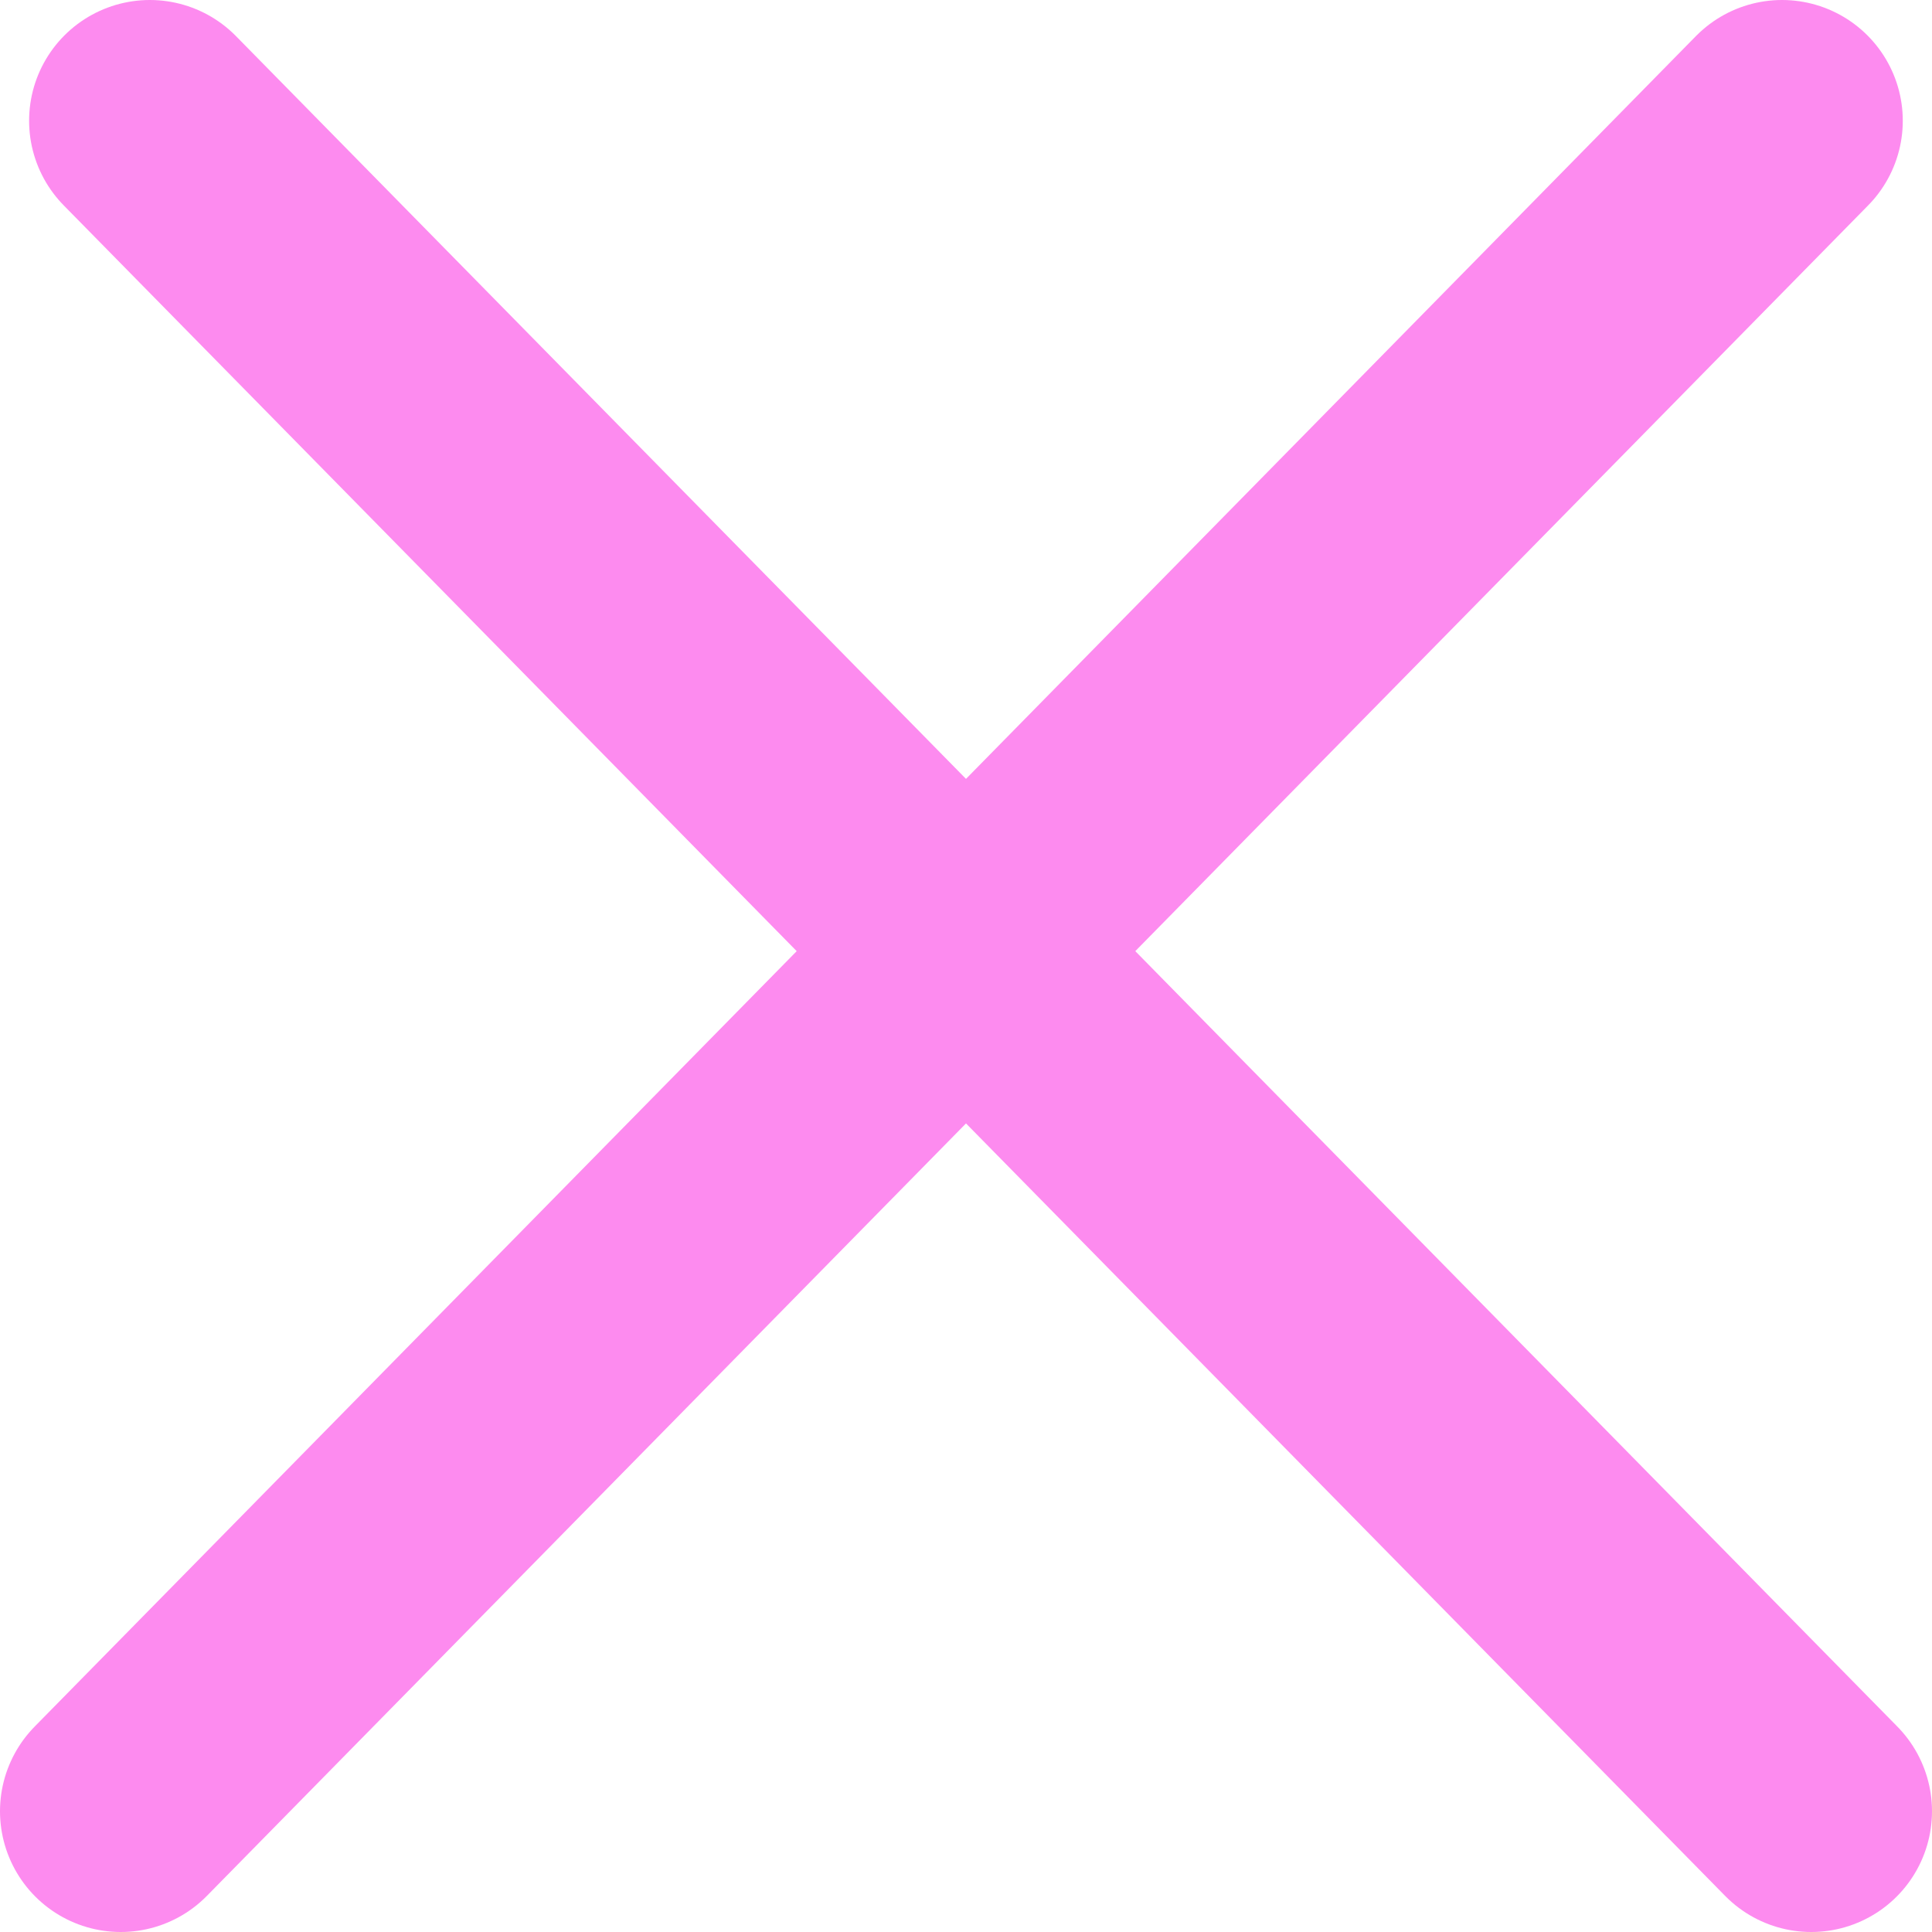 <?xml version="1.0" encoding="UTF-8"?> <svg xmlns="http://www.w3.org/2000/svg" width="16" height="16" viewBox="0 0 16 16" fill="none"><path d="M1.241 1L8 7.877M8 7.877L15 15M8 7.877L1 15M8 7.877L14.758 1" stroke="#FD8BEF" stroke-width="2" stroke-linecap="round"></path></svg> 